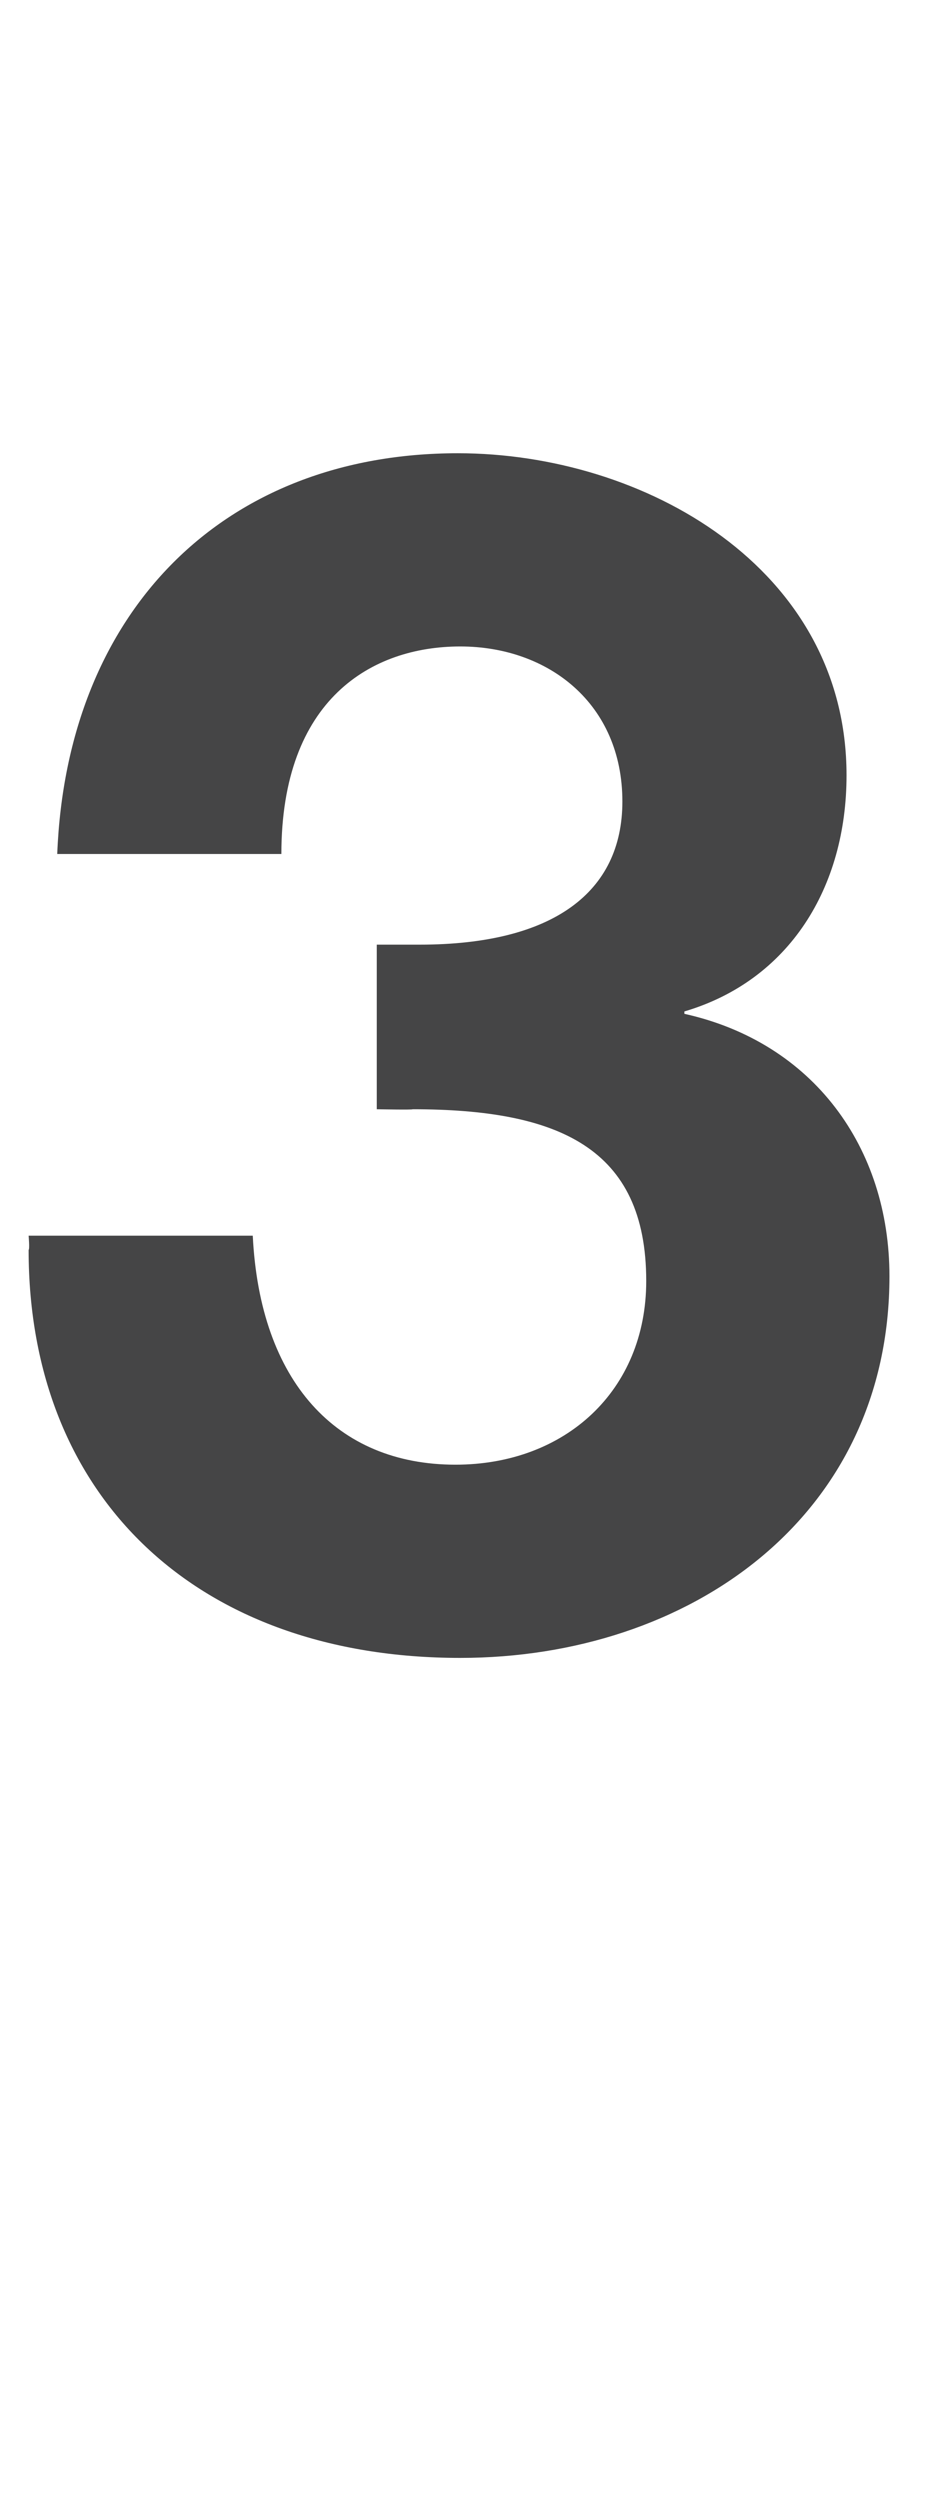 <?xml version="1.0" standalone="no"?><!DOCTYPE svg PUBLIC "-//W3C//DTD SVG 1.1//EN" "http://www.w3.org/Graphics/SVG/1.1/DTD/svg11.dtd"><svg xmlns="http://www.w3.org/2000/svg" version="1.1" width="39px" height="104.8px" viewBox="0 -19 39 104.8" style="top:-19px"><desc>3</desc><defs/><g id="Polygon107274"><path d="m35.5 13.5c0 4.7-2.4 8.6-6.8 9.9v.1c5.4 1.2 8.6 5.6 8.6 11c0 10.1-8.4 16-18 16c-11 0-18.1-6.7-18.1-17.1c.05-.04 0-.6 0-.6h9.4c.3 6.1 3.5 9.6 8.5 9.6c4.6 0 8-3.1 8-7.7c0-5.6-3.7-7.2-9.8-7.2c.04.03-1.5 0-1.5 0v-6.9h1.8c5.6 0 8.5-2.2 8.5-6c0-4.1-3.1-6.5-6.8-6.5c-3.7 0-7.5 2.2-7.5 8.7H2.4C2.8 6.6 9.4 0 19.2 0C27 0 35.5 4.8 35.5 13.5z" stroke="none" fill="#454546"/></g></svg>
